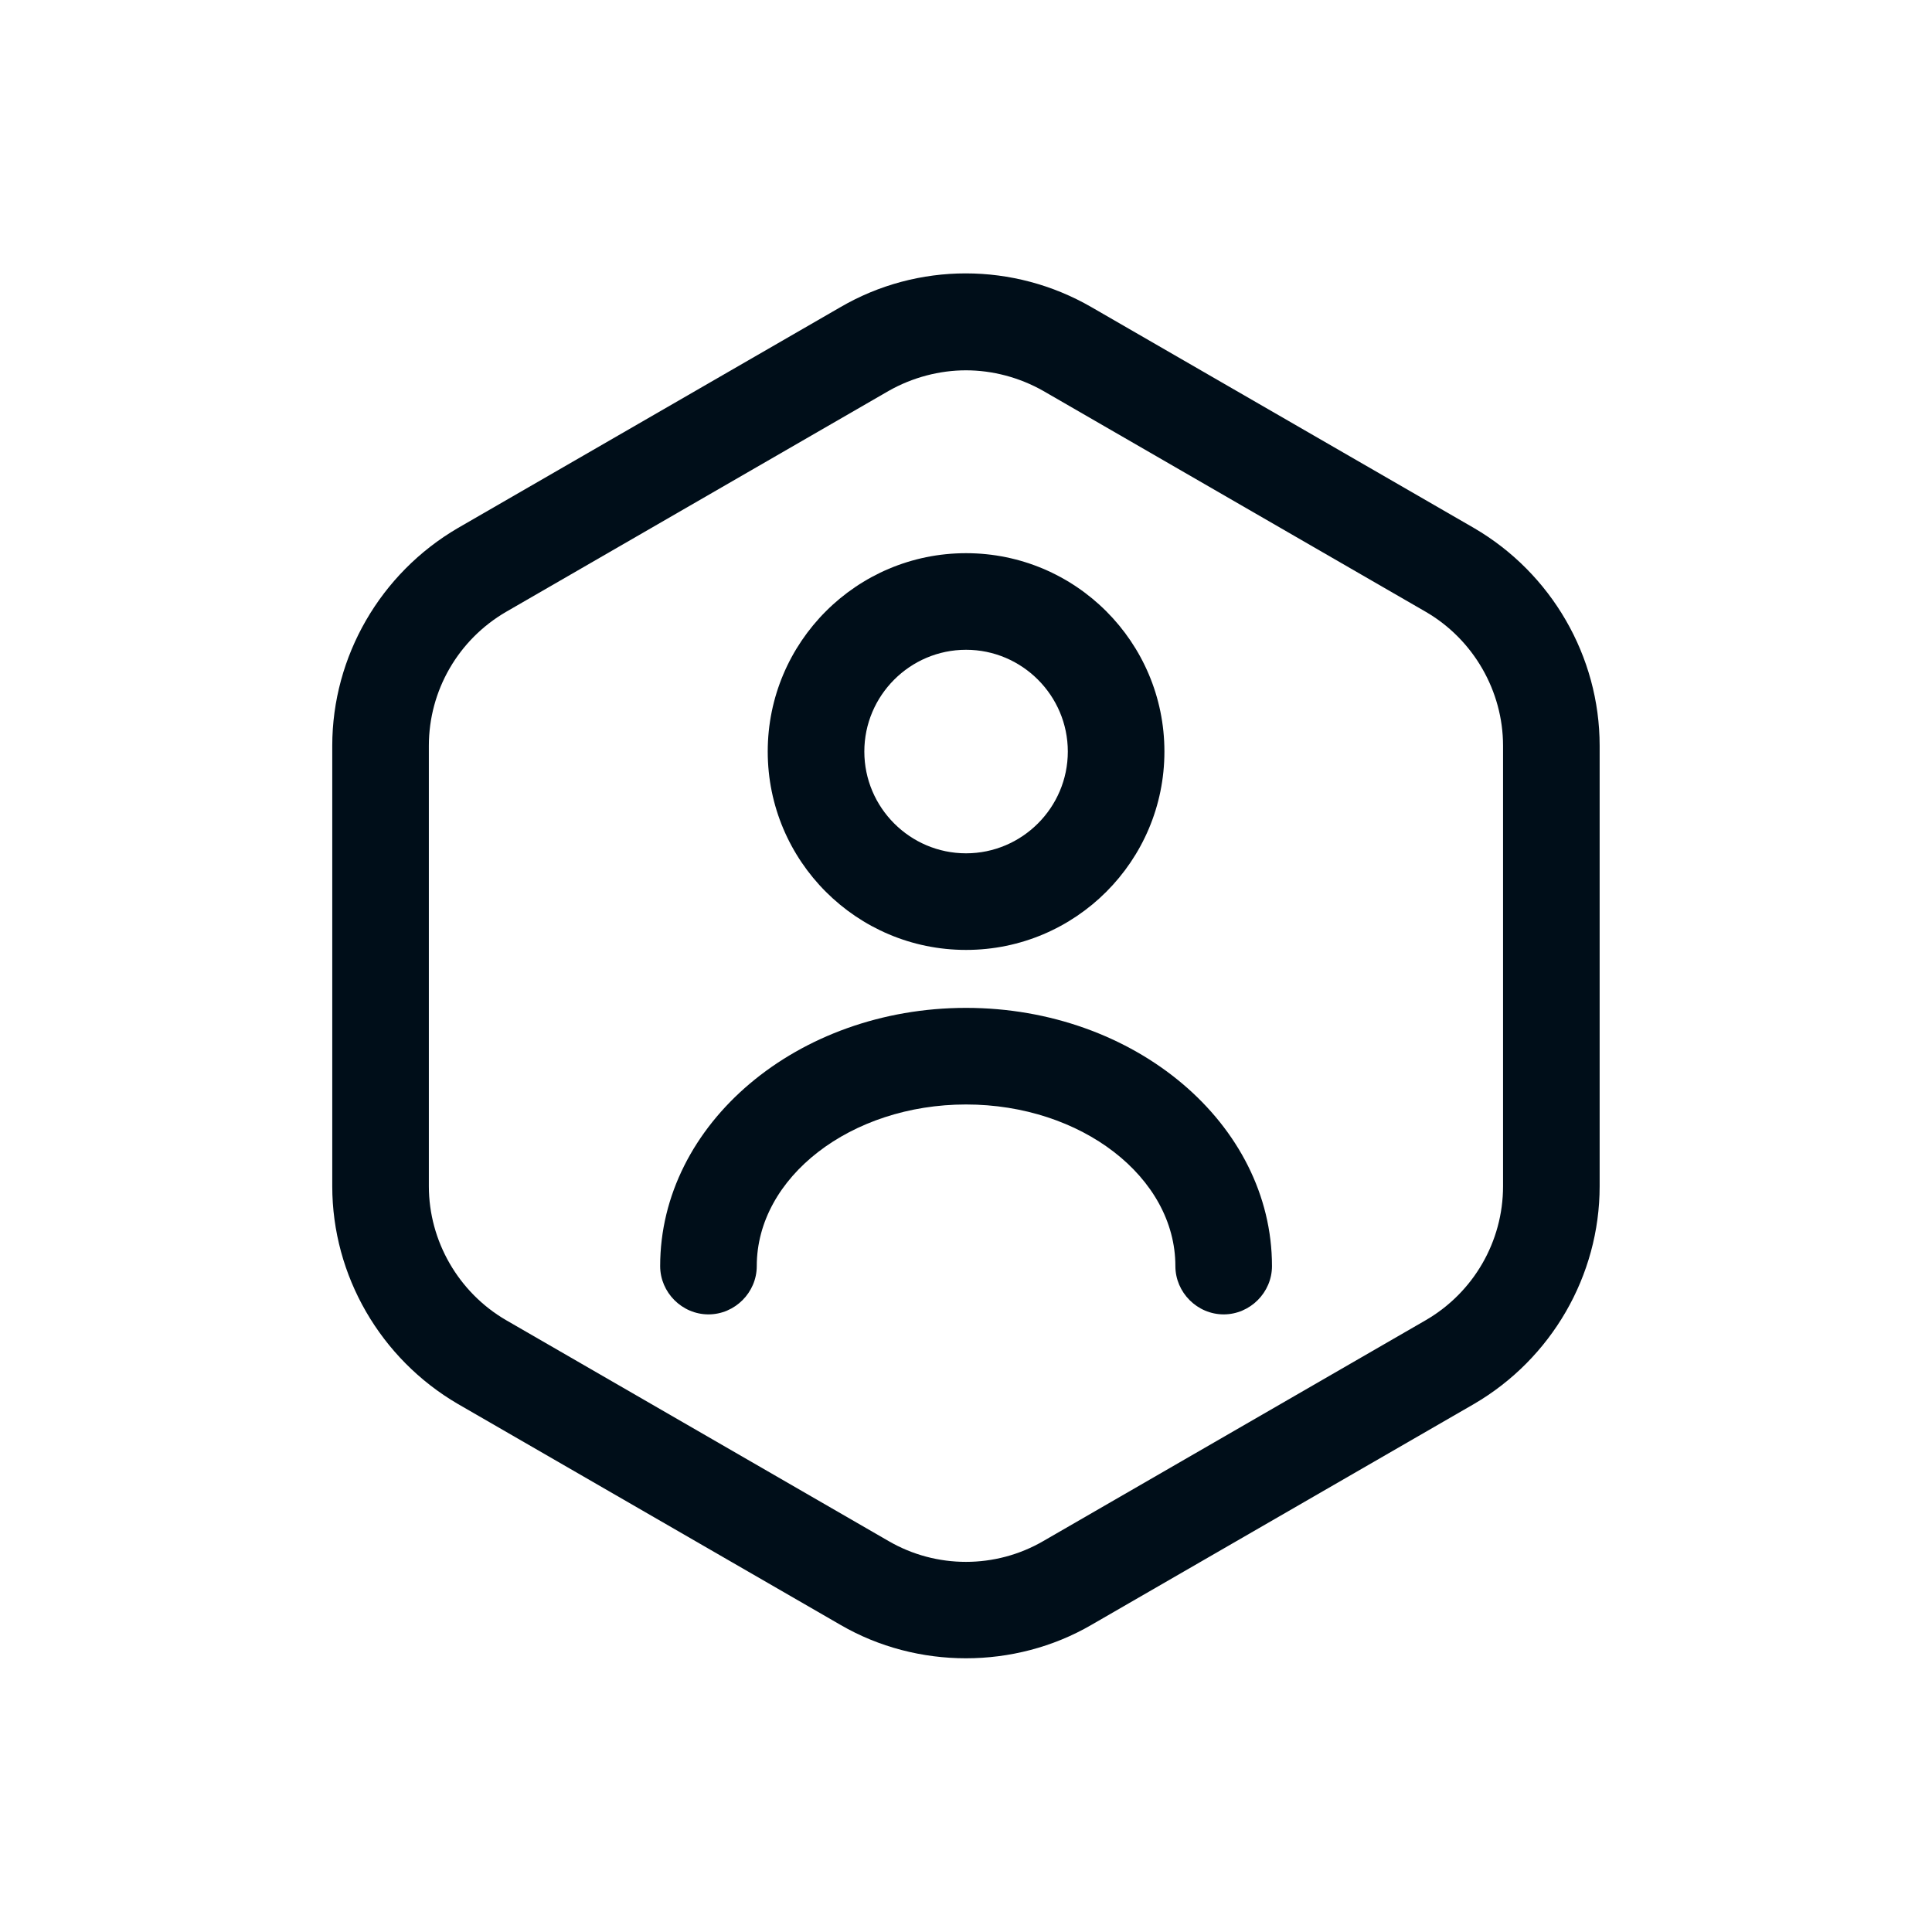 <svg width="40" height="40" viewBox="0 0 40 40" fill="none" xmlns="http://www.w3.org/2000/svg">
<path d="M19.999 34.333C19.106 34.333 18.199 34.106 17.399 33.64L9.479 29.067C7.879 28.133 6.879 26.413 6.879 24.56V15.44C6.879 13.587 7.879 11.867 9.479 10.933L17.399 6.36C18.999 5.427 20.986 5.427 22.599 6.36L30.519 10.933C32.119 11.867 33.119 13.587 33.119 15.44V24.56C33.119 26.413 32.119 28.133 30.519 29.067L22.599 33.64C21.799 34.106 20.892 34.333 19.999 34.333ZM19.999 7.667C19.452 7.667 18.892 7.813 18.399 8.093L10.479 12.667C9.492 13.24 8.879 14.293 8.879 15.44V24.56C8.879 25.693 9.492 26.76 10.479 27.333L18.399 31.907C19.386 32.48 20.612 32.48 21.599 31.907L29.519 27.333C30.506 26.76 31.119 25.706 31.119 24.56V15.44C31.119 14.307 30.506 13.24 29.519 12.667L21.599 8.093C21.106 7.813 20.546 7.667 19.999 7.667Z" fill="#000E19"/>
<path d="M20.001 19.667C17.735 19.667 15.895 17.827 15.895 15.56C15.895 13.293 17.735 11.453 20.001 11.453C22.268 11.453 24.108 13.293 24.108 15.56C24.108 17.827 22.268 19.667 20.001 19.667ZM20.001 13.453C18.841 13.453 17.895 14.4 17.895 15.56C17.895 16.72 18.841 17.667 20.001 17.667C21.161 17.667 22.108 16.72 22.108 15.56C22.108 14.4 21.161 13.453 20.001 13.453Z" fill="#000E19"/>
<path d="M25.335 27.213C24.788 27.213 24.335 26.76 24.335 26.213C24.335 24.373 22.388 22.867 20.001 22.867C17.615 22.867 15.668 24.373 15.668 26.213C15.668 26.76 15.215 27.213 14.668 27.213C14.121 27.213 13.668 26.76 13.668 26.213C13.668 23.267 16.508 20.867 20.001 20.867C23.495 20.867 26.335 23.267 26.335 26.213C26.335 26.76 25.881 27.213 25.335 27.213Z" fill="#000E19"/>
</svg>
